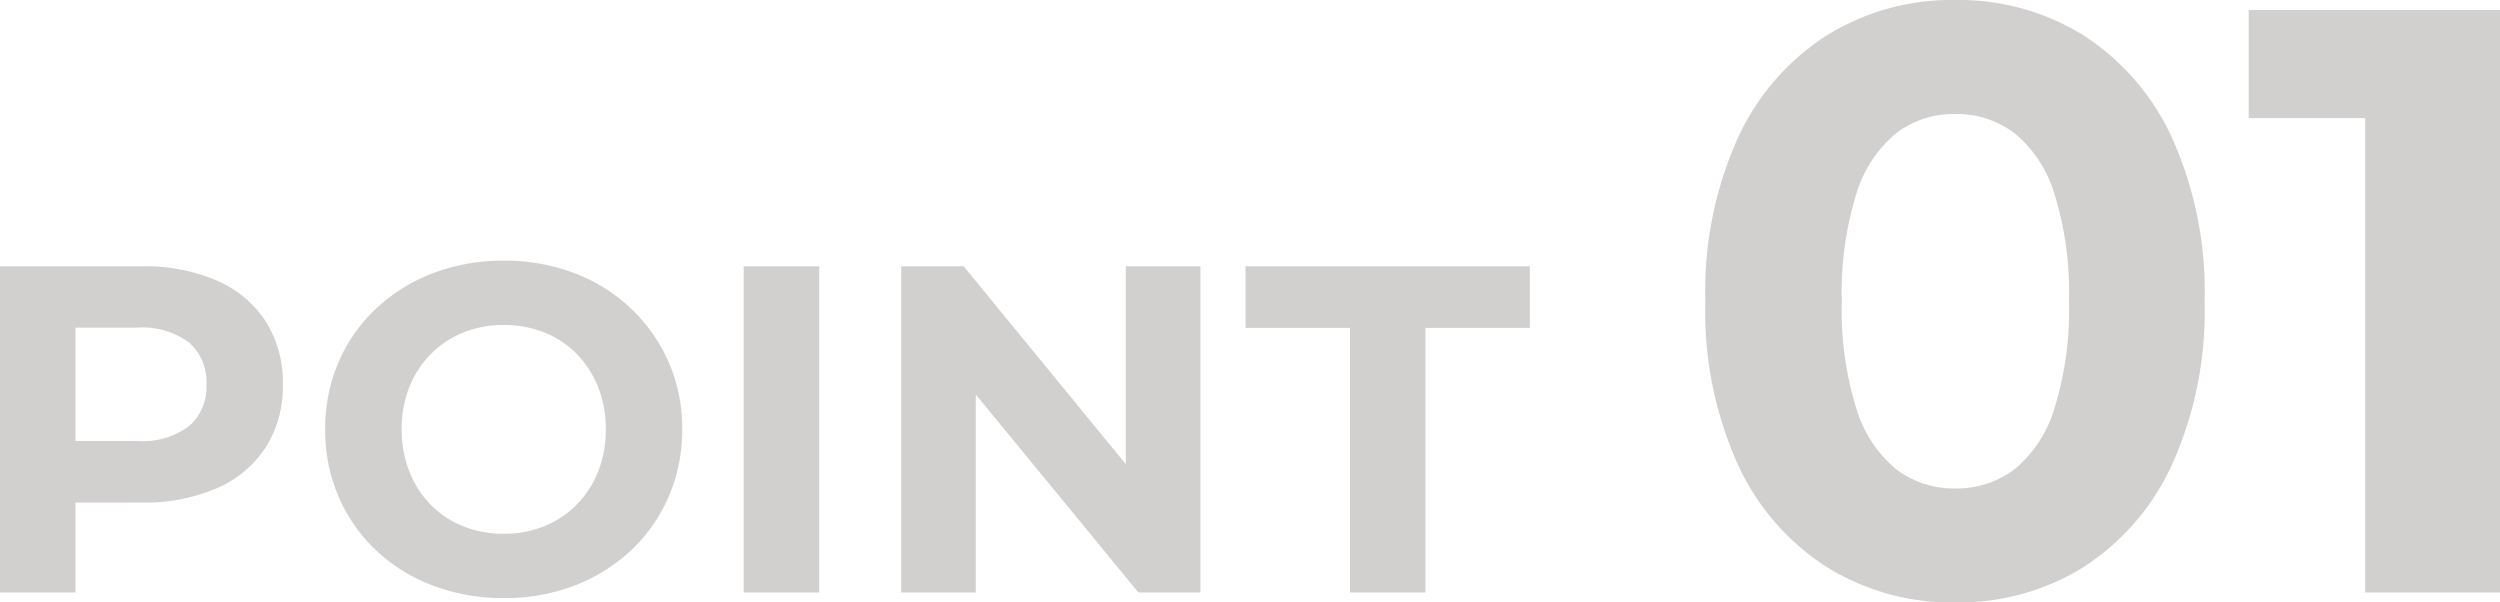<svg xmlns="http://www.w3.org/2000/svg" width="150.22" height="36.2" viewBox="0 0 150.22 36.2"><g transform="translate(-2.324 -12.4)"><g transform="translate(0)"><path d="M2.324,0V-19.6h8.484a11.02,11.02,0,0,1,4.536.854,6.642,6.642,0,0,1,2.94,2.45,6.84,6.84,0,0,1,1.036,3.808,6.788,6.788,0,0,1-1.036,3.78,6.642,6.642,0,0,1-2.94,2.45,11.02,11.02,0,0,1-4.536.854H4.844L6.86-7.448V0ZM6.86-6.944,4.844-9.1h5.712a4.692,4.692,0,0,0,3.136-.9,3.119,3.119,0,0,0,1.036-2.492,3.153,3.153,0,0,0-1.036-2.52,4.692,4.692,0,0,0-3.136-.9H4.844L6.86-18.06ZM32.62.336a11.919,11.919,0,0,1-4.3-.756,10.169,10.169,0,0,1-3.416-2.128,9.71,9.71,0,0,1-2.24-3.22,10.062,10.062,0,0,1-.8-4.032,10.062,10.062,0,0,1,.8-4.032,9.614,9.614,0,0,1,2.254-3.22,10.357,10.357,0,0,1,3.416-2.128,11.727,11.727,0,0,1,4.256-.756,11.7,11.7,0,0,1,4.27.756,10.232,10.232,0,0,1,3.388,2.128A9.929,9.929,0,0,1,42.5-13.846,9.884,9.884,0,0,1,43.316-9.8,10.011,10.011,0,0,1,42.5-5.754a9.694,9.694,0,0,1-2.254,3.22A10.351,10.351,0,0,1,36.862-.42,11.616,11.616,0,0,1,32.62.336Zm-.028-3.864a6.392,6.392,0,0,0,2.422-.448A5.807,5.807,0,0,0,36.96-5.264a5.882,5.882,0,0,0,1.3-1.988A6.767,6.767,0,0,0,38.724-9.8a6.768,6.768,0,0,0-.462-2.548,5.99,5.99,0,0,0-1.288-1.988,5.628,5.628,0,0,0-1.946-1.288,6.5,6.5,0,0,0-2.436-.448,6.392,6.392,0,0,0-2.422.448,5.807,5.807,0,0,0-1.946,1.288,5.882,5.882,0,0,0-1.3,1.988A6.768,6.768,0,0,0,26.46-9.8a6.8,6.8,0,0,0,.462,2.534,5.958,5.958,0,0,0,1.288,2,5.628,5.628,0,0,0,1.946,1.288A6.5,6.5,0,0,0,32.592-3.528ZM47.012,0V-19.6h4.536V0Zm9.464,0V-19.6h3.752L71.792-5.488h-1.82V-19.6h4.48V0H70.728L59.136-14.112h1.82V0ZM83.44,0V-15.9H77.168v-3.7h17.08v3.7H87.976V0Zm36.354.6a14.226,14.226,0,0,1-7.7-2.125,14.446,14.446,0,0,1-5.35-6.175,22.434,22.434,0,0,1-1.95-9.8,22.434,22.434,0,0,1,1.95-9.8,14.446,14.446,0,0,1,5.35-6.175,14.226,14.226,0,0,1,7.7-2.125,14.19,14.19,0,0,1,7.725,2.125,14.507,14.507,0,0,1,5.325,6.175,22.434,22.434,0,0,1,1.95,9.8,22.434,22.434,0,0,1-1.95,9.8,14.507,14.507,0,0,1-5.325,6.175A14.19,14.19,0,0,1,119.794.6Zm0-6.85a5.771,5.771,0,0,0,3.575-1.15,7.531,7.531,0,0,0,2.4-3.65,19.879,19.879,0,0,0,.875-6.45,19.879,19.879,0,0,0-.875-6.45,7.531,7.531,0,0,0-2.4-3.65,5.771,5.771,0,0,0-3.575-1.15,5.7,5.7,0,0,0-3.525,1.15,7.531,7.531,0,0,0-2.4,3.65,19.878,19.878,0,0,0-.875,6.45,19.878,19.878,0,0,0,.875,6.45,7.531,7.531,0,0,0,2.4,3.65A5.7,5.7,0,0,0,119.794-6.25ZM144.444,0V-32l3.5,3.5h-10.5V-35h15.1V0Z" transform="translate(0 48)" fill="#d2cfcf"/></g></g></svg>